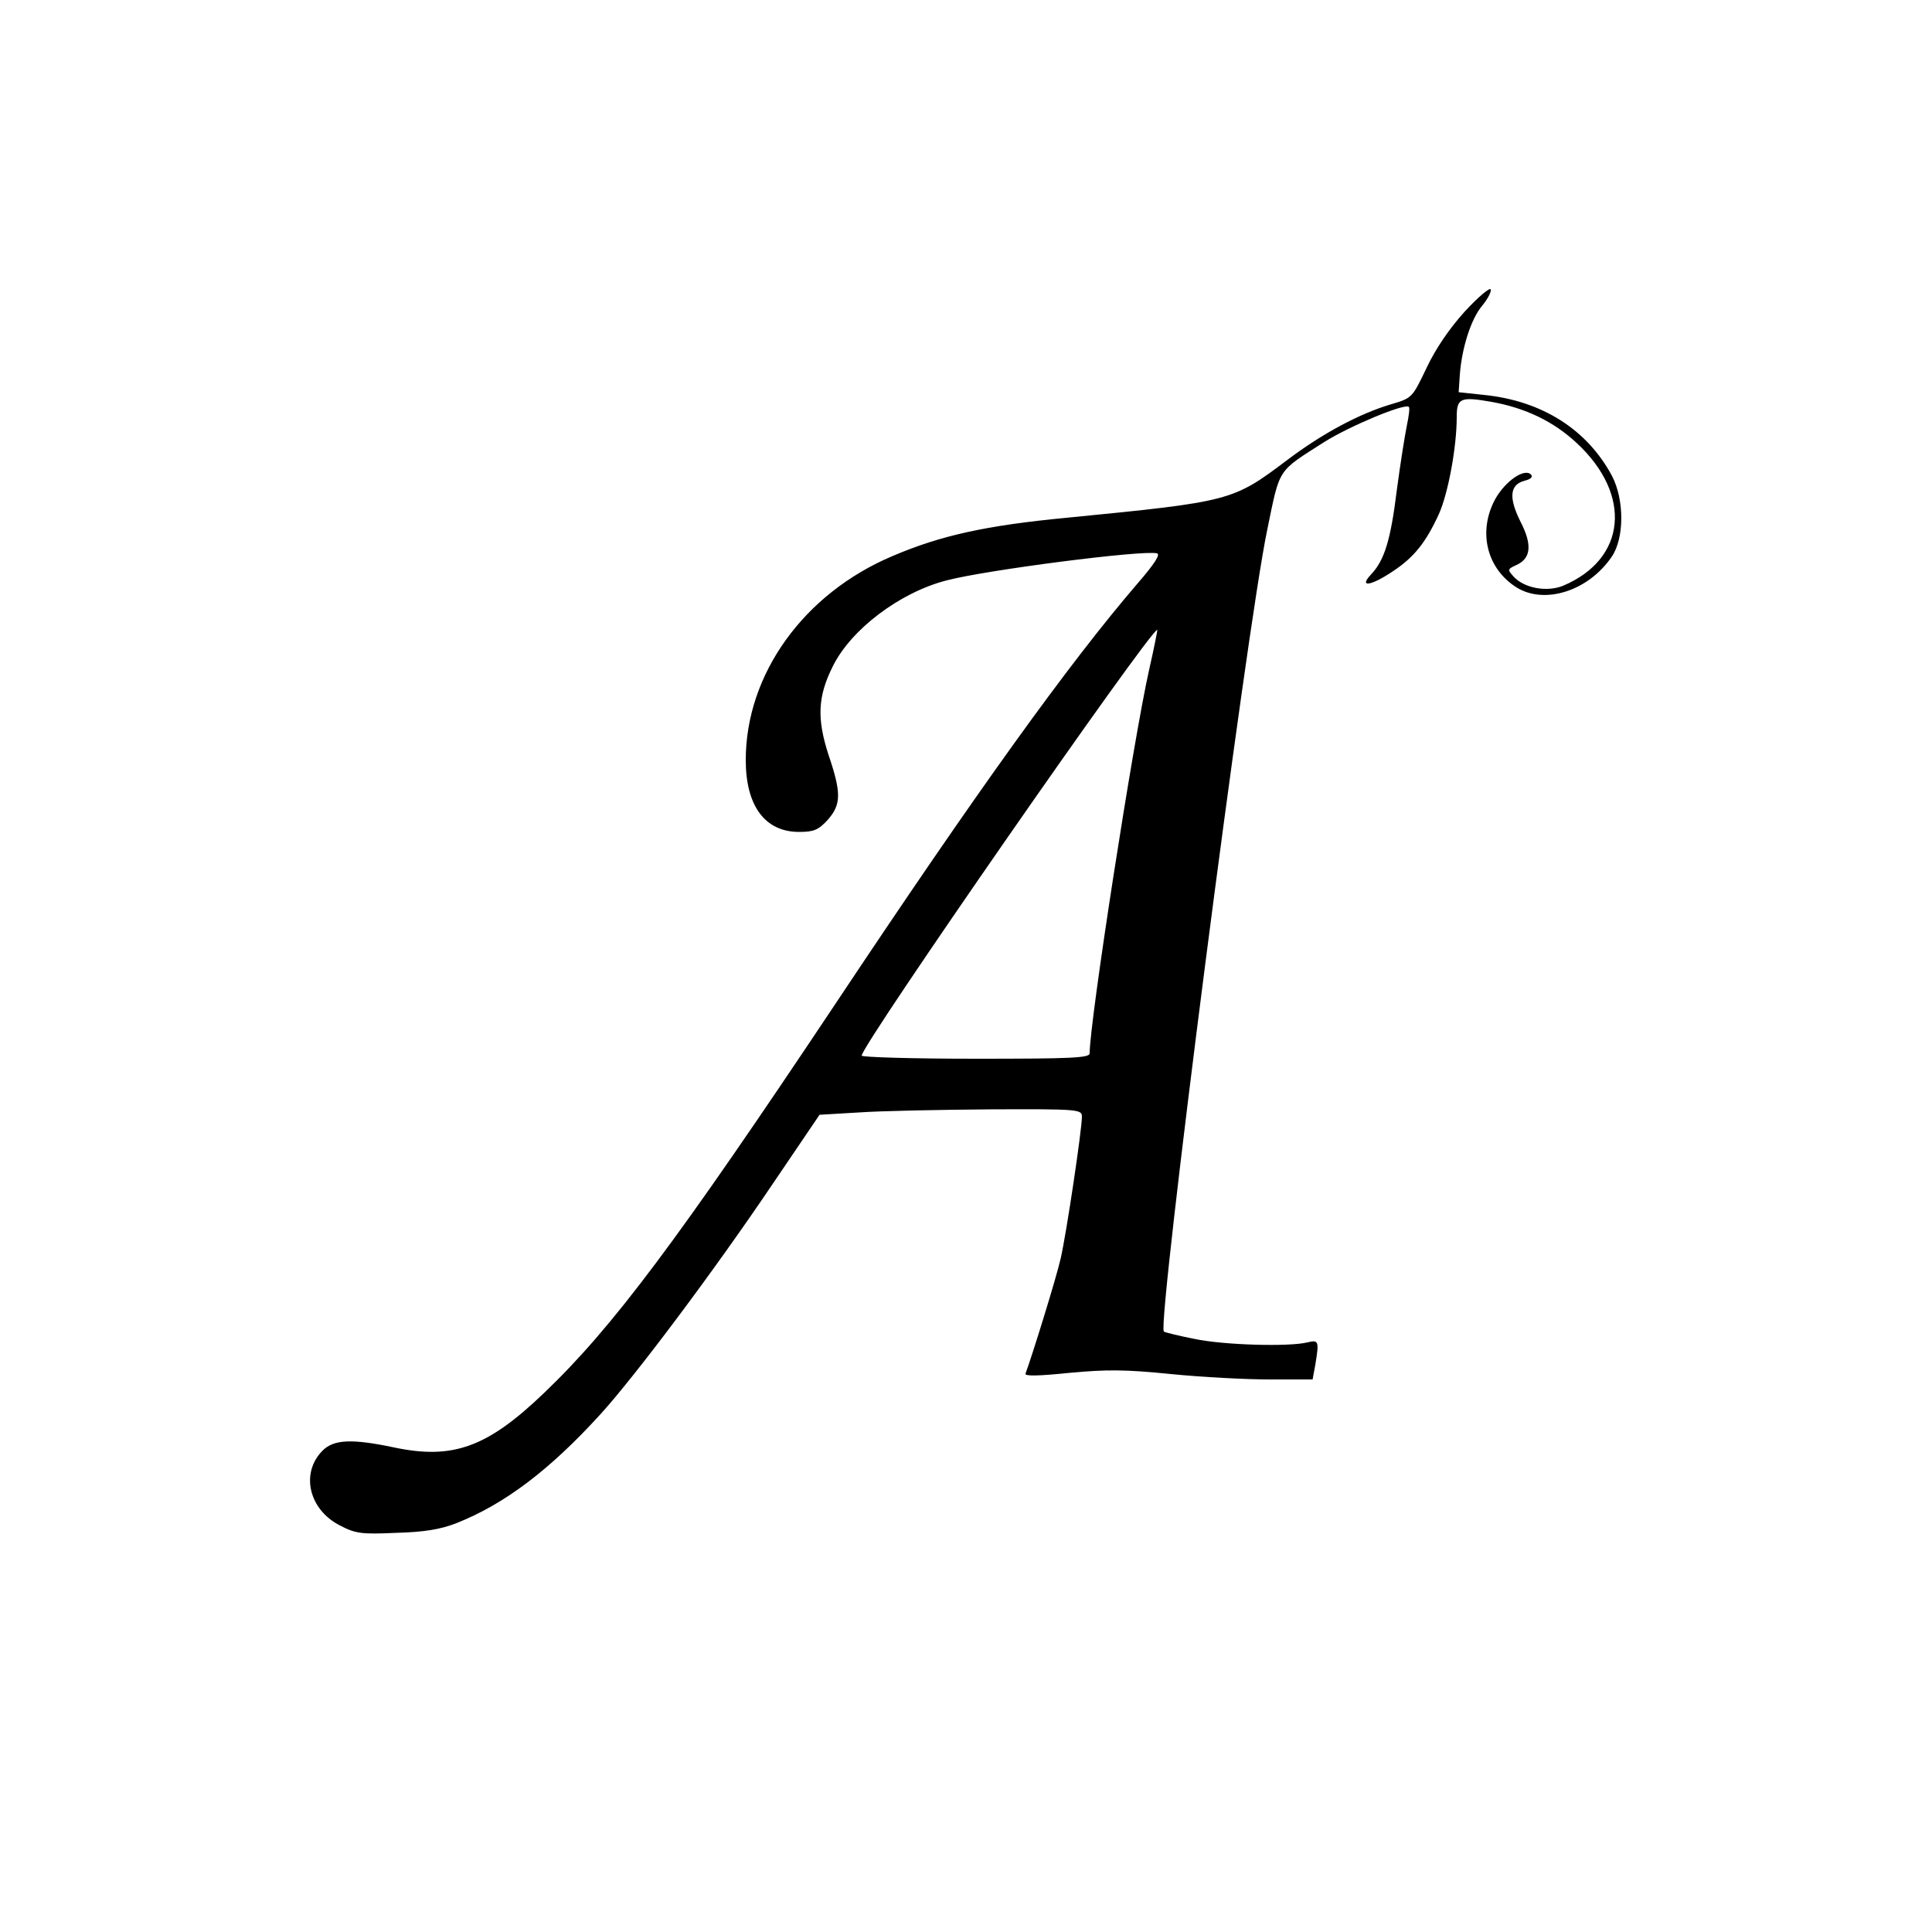 <?xml version="1.0" standalone="no"?>
<!DOCTYPE svg PUBLIC "-//W3C//DTD SVG 20010904//EN"
 "http://www.w3.org/TR/2001/REC-SVG-20010904/DTD/svg10.dtd">
<svg version="1.0" xmlns="http://www.w3.org/2000/svg"
 width="500pt" height="500pt" viewBox="0 0 500 500"
 preserveAspectRatio="xMidYMid meet">
<g transform="translate(0,500) scale(0.1,-0.1)"
fill="#000000" stroke="none">
<path d="M3791 4194 c-40 -44 -76 -97 -99 -146 -37 -77 -37 -78 -91 -94 -82
-24 -179 -76 -269 -144 -142 -107 -145 -108 -572 -150 -209 -20 -326 -46 -450
-99 -230 -97 -380 -306 -380 -528 0 -119 50 -186 138 -186 38 0 50 5 74 31 35
40 36 69 2 169 -30 93 -28 150 11 228 47 96 174 192 295 223 103 27 507 79
544 70 10 -2 -5 -26 -50 -78 -178 -207 -418 -541 -780 -1085 -410 -615 -579
-841 -756 -1010 -147 -141 -236 -173 -388 -141 -109 23 -156 21 -185 -8 -58
-58 -36 -153 45 -194 40 -21 56 -23 145 -19 73 2 115 9 156 25 124 49 241 137
373 282 90 99 294 371 445 595 l122 180 102 6 c56 4 209 7 340 8 229 1 237 0
237 -19 0 -33 -40 -302 -55 -367 -11 -49 -73 -249 -91 -298 -3 -7 35 -6 113 2
97 9 144 9 263 -3 80 -8 195 -14 256 -14 l111 0 7 38 c10 61 9 65 -20 58 -48
-12 -219 -7 -293 9 -41 8 -77 17 -79 19 -18 18 214 1822 268 2077 33 160 25
147 147 225 67 42 209 101 219 91 3 -2 0 -24 -5 -48 -5 -24 -17 -99 -26 -167
-16 -130 -32 -182 -67 -219 -32 -34 -1 -30 56 8 56 37 86 75 120 149 24 54 46
173 46 251 0 49 10 53 90 39 89 -16 161 -51 221 -107 144 -134 128 -300 -36
-369 -42 -17 -101 -6 -128 24 -16 18 -16 19 8 30 37 17 41 52 10 112 -31 62
-28 96 11 106 16 4 22 10 16 16 -17 17 -66 -17 -92 -63 -46 -84 -23 -181 56
-230 73 -44 185 -8 245 80 33 48 33 147 1 209 -64 120 -181 195 -332 210 l-65
7 3 45 c5 69 29 145 58 179 14 17 24 36 22 42 -2 6 -32 -19 -67 -57z m-817
-927 c-41 -182 -154 -911 -154 -993 0 -12 -48 -14 -295 -14 -162 0 -295 4
-295 8 0 28 746 1102 765 1102 1 0 -8 -46 -21 -103z"/>
</g>
</svg>

